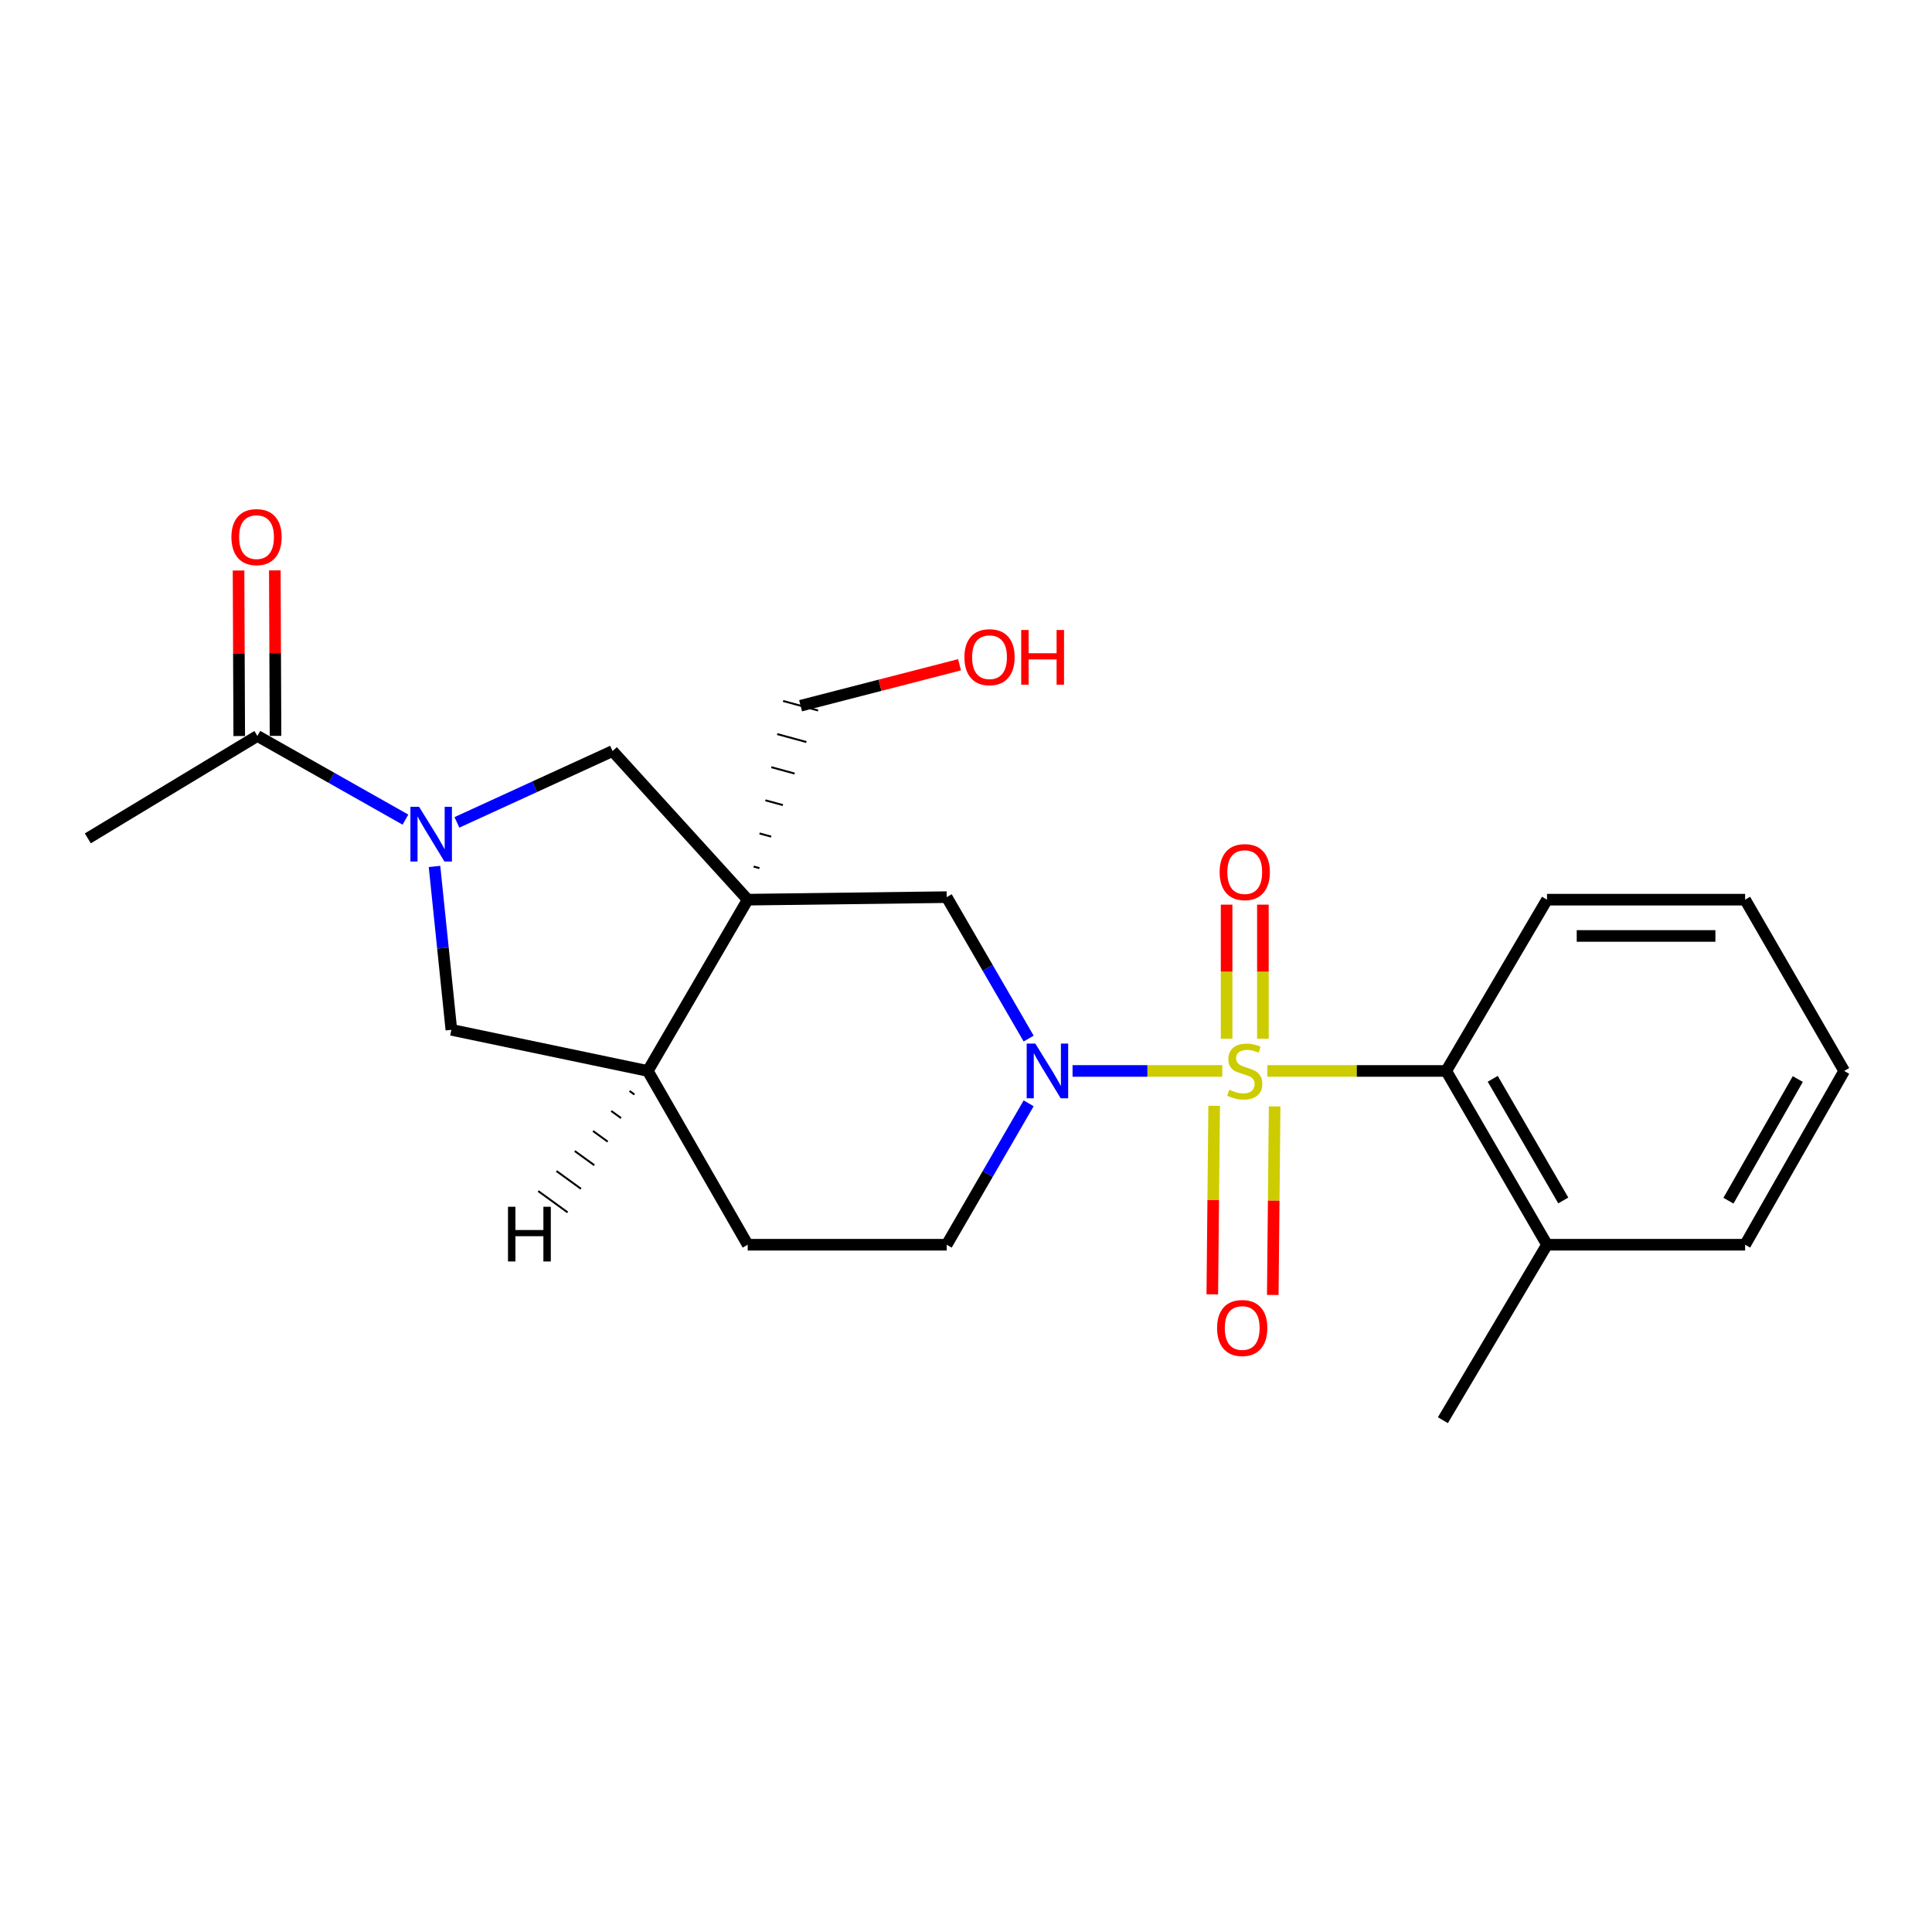 <?xml version='1.0' encoding='iso-8859-1'?>
<svg version='1.1' baseProfile='full'
              xmlns='http://www.w3.org/2000/svg'
                      xmlns:rdkit='http://www.rdkit.org/xml'
                      xmlns:xlink='http://www.w3.org/1999/xlink'
                  xml:space='preserve'
width='1000px' height='1000px' viewBox='0 0 1000 1000'>
<!-- END OF HEADER -->
<rect style='opacity:1.0;fill:#FFFFFF;stroke:none' width='1000' height='1000' x='0' y='0'> </rect>
<path class='bond-0' d='M 632.647,554.321 L 593.898,554.321' style='fill:none;fill-rule:evenodd;stroke:#CCCC00;stroke-width:6px;stroke-linecap:butt;stroke-linejoin:miter;stroke-opacity:1' />
<path class='bond-0' d='M 593.898,554.321 L 555.148,554.321' style='fill:none;fill-rule:evenodd;stroke:#0000FF;stroke-width:6px;stroke-linecap:butt;stroke-linejoin:miter;stroke-opacity:1' />
<path class='bond-3' d='M 655.968,554.321 L 702.266,554.321' style='fill:none;fill-rule:evenodd;stroke:#CCCC00;stroke-width:6px;stroke-linecap:butt;stroke-linejoin:miter;stroke-opacity:1' />
<path class='bond-3' d='M 702.266,554.321 L 748.565,554.321' style='fill:none;fill-rule:evenodd;stroke:#000000;stroke-width:6px;stroke-linecap:butt;stroke-linejoin:miter;stroke-opacity:1' />
<path class='bond-9' d='M 653.672,537.626 L 653.672,502.932' style='fill:none;fill-rule:evenodd;stroke:#CCCC00;stroke-width:6px;stroke-linecap:butt;stroke-linejoin:miter;stroke-opacity:1' />
<path class='bond-9' d='M 653.672,502.932 L 653.672,468.238' style='fill:none;fill-rule:evenodd;stroke:#FF0000;stroke-width:6px;stroke-linecap:butt;stroke-linejoin:miter;stroke-opacity:1' />
<path class='bond-9' d='M 634.889,537.626 L 634.889,502.932' style='fill:none;fill-rule:evenodd;stroke:#CCCC00;stroke-width:6px;stroke-linecap:butt;stroke-linejoin:miter;stroke-opacity:1' />
<path class='bond-9' d='M 634.889,502.932 L 634.889,468.238' style='fill:none;fill-rule:evenodd;stroke:#FF0000;stroke-width:6px;stroke-linecap:butt;stroke-linejoin:miter;stroke-opacity:1' />
<path class='bond-10' d='M 628.449,572.37 L 627.967,621.158' style='fill:none;fill-rule:evenodd;stroke:#CCCC00;stroke-width:6px;stroke-linecap:butt;stroke-linejoin:miter;stroke-opacity:1' />
<path class='bond-10' d='M 627.967,621.158 L 627.484,669.946' style='fill:none;fill-rule:evenodd;stroke:#FF0000;stroke-width:6px;stroke-linecap:butt;stroke-linejoin:miter;stroke-opacity:1' />
<path class='bond-10' d='M 659.752,572.68 L 659.269,621.468' style='fill:none;fill-rule:evenodd;stroke:#CCCC00;stroke-width:6px;stroke-linecap:butt;stroke-linejoin:miter;stroke-opacity:1' />
<path class='bond-10' d='M 659.269,621.468 L 658.787,670.256' style='fill:none;fill-rule:evenodd;stroke:#FF0000;stroke-width:6px;stroke-linecap:butt;stroke-linejoin:miter;stroke-opacity:1' />
<path class='bond-4' d='M 532.431,537.561 L 511.217,500.962' style='fill:none;fill-rule:evenodd;stroke:#0000FF;stroke-width:6px;stroke-linecap:butt;stroke-linejoin:miter;stroke-opacity:1' />
<path class='bond-4' d='M 511.217,500.962 L 490.004,464.363' style='fill:none;fill-rule:evenodd;stroke:#000000;stroke-width:6px;stroke-linecap:butt;stroke-linejoin:miter;stroke-opacity:1' />
<path class='bond-11' d='M 532.43,571.08 L 511.217,607.674' style='fill:none;fill-rule:evenodd;stroke:#0000FF;stroke-width:6px;stroke-linecap:butt;stroke-linejoin:miter;stroke-opacity:1' />
<path class='bond-11' d='M 511.217,607.674 L 490.004,644.268' style='fill:none;fill-rule:evenodd;stroke:#000000;stroke-width:6px;stroke-linecap:butt;stroke-linejoin:miter;stroke-opacity:1' />
<path class='bond-1' d='M 387.013,465.668 L 490.004,464.363' style='fill:none;fill-rule:evenodd;stroke:#000000;stroke-width:6px;stroke-linecap:butt;stroke-linejoin:miter;stroke-opacity:1' />
<path class='bond-5' d='M 387.013,465.668 L 317.059,388.743' style='fill:none;fill-rule:evenodd;stroke:#000000;stroke-width:6px;stroke-linecap:butt;stroke-linejoin:miter;stroke-opacity:1' />
<path class='bond-15' d='M 393.085,449.349 L 390.065,448.526' style='fill:none;fill-rule:evenodd;stroke:#000000;stroke-width:1.0px;stroke-linecap:butt;stroke-linejoin:miter;stroke-opacity:1' />
<path class='bond-15' d='M 399.157,433.031 L 393.116,431.384' style='fill:none;fill-rule:evenodd;stroke:#000000;stroke-width:1.0px;stroke-linecap:butt;stroke-linejoin:miter;stroke-opacity:1' />
<path class='bond-15' d='M 405.229,416.712 L 396.168,414.242' style='fill:none;fill-rule:evenodd;stroke:#000000;stroke-width:1.0px;stroke-linecap:butt;stroke-linejoin:miter;stroke-opacity:1' />
<path class='bond-15' d='M 411.3,400.394 L 399.22,397.1' style='fill:none;fill-rule:evenodd;stroke:#000000;stroke-width:1.0px;stroke-linecap:butt;stroke-linejoin:miter;stroke-opacity:1' />
<path class='bond-15' d='M 417.372,384.075 L 402.271,379.958' style='fill:none;fill-rule:evenodd;stroke:#000000;stroke-width:1.0px;stroke-linecap:butt;stroke-linejoin:miter;stroke-opacity:1' />
<path class='bond-15' d='M 423.444,367.756 L 405.323,362.816' style='fill:none;fill-rule:evenodd;stroke:#000000;stroke-width:1.0px;stroke-linecap:butt;stroke-linejoin:miter;stroke-opacity:1' />
<path class='bond-24' d='M 387.013,465.668 L 335.299,554.321' style='fill:none;fill-rule:evenodd;stroke:#000000;stroke-width:6px;stroke-linecap:butt;stroke-linejoin:miter;stroke-opacity:1' />
<path class='bond-2' d='M 236.5,425.661 L 276.779,407.202' style='fill:none;fill-rule:evenodd;stroke:#0000FF;stroke-width:6px;stroke-linecap:butt;stroke-linejoin:miter;stroke-opacity:1' />
<path class='bond-2' d='M 276.779,407.202 L 317.059,388.743' style='fill:none;fill-rule:evenodd;stroke:#000000;stroke-width:6px;stroke-linecap:butt;stroke-linejoin:miter;stroke-opacity:1' />
<path class='bond-6' d='M 209.855,424.236 L 171.538,402.582' style='fill:none;fill-rule:evenodd;stroke:#0000FF;stroke-width:6px;stroke-linecap:butt;stroke-linejoin:miter;stroke-opacity:1' />
<path class='bond-6' d='M 171.538,402.582 L 133.221,380.928' style='fill:none;fill-rule:evenodd;stroke:#000000;stroke-width:6px;stroke-linecap:butt;stroke-linejoin:miter;stroke-opacity:1' />
<path class='bond-25' d='M 224.901,448.471 L 229.262,490.752' style='fill:none;fill-rule:evenodd;stroke:#0000FF;stroke-width:6px;stroke-linecap:butt;stroke-linejoin:miter;stroke-opacity:1' />
<path class='bond-25' d='M 229.262,490.752 L 233.623,533.034' style='fill:none;fill-rule:evenodd;stroke:#000000;stroke-width:6px;stroke-linecap:butt;stroke-linejoin:miter;stroke-opacity:1' />
<path class='bond-12' d='M 748.565,554.321 L 800.728,644.268' style='fill:none;fill-rule:evenodd;stroke:#000000;stroke-width:6px;stroke-linecap:butt;stroke-linejoin:miter;stroke-opacity:1' />
<path class='bond-12' d='M 772.637,558.39 L 809.151,621.353' style='fill:none;fill-rule:evenodd;stroke:#000000;stroke-width:6px;stroke-linecap:butt;stroke-linejoin:miter;stroke-opacity:1' />
<path class='bond-16' d='M 748.565,554.321 L 800.728,465.668' style='fill:none;fill-rule:evenodd;stroke:#000000;stroke-width:6px;stroke-linecap:butt;stroke-linejoin:miter;stroke-opacity:1' />
<path class='bond-13' d='M 142.612,380.888 L 142.43,338.055' style='fill:none;fill-rule:evenodd;stroke:#000000;stroke-width:6px;stroke-linecap:butt;stroke-linejoin:miter;stroke-opacity:1' />
<path class='bond-13' d='M 142.43,338.055 L 142.247,295.222' style='fill:none;fill-rule:evenodd;stroke:#FF0000;stroke-width:6px;stroke-linecap:butt;stroke-linejoin:miter;stroke-opacity:1' />
<path class='bond-13' d='M 123.83,380.968 L 123.647,338.135' style='fill:none;fill-rule:evenodd;stroke:#000000;stroke-width:6px;stroke-linecap:butt;stroke-linejoin:miter;stroke-opacity:1' />
<path class='bond-13' d='M 123.647,338.135 L 123.465,295.302' style='fill:none;fill-rule:evenodd;stroke:#FF0000;stroke-width:6px;stroke-linecap:butt;stroke-linejoin:miter;stroke-opacity:1' />
<path class='bond-18' d='M 133.221,380.928 L 45.455,433.936' style='fill:none;fill-rule:evenodd;stroke:#000000;stroke-width:6px;stroke-linecap:butt;stroke-linejoin:miter;stroke-opacity:1' />
<path class='bond-7' d='M 335.299,554.321 L 387.013,644.268' style='fill:none;fill-rule:evenodd;stroke:#000000;stroke-width:6px;stroke-linecap:butt;stroke-linejoin:miter;stroke-opacity:1' />
<path class='bond-8' d='M 335.299,554.321 L 233.623,533.034' style='fill:none;fill-rule:evenodd;stroke:#000000;stroke-width:6px;stroke-linecap:butt;stroke-linejoin:miter;stroke-opacity:1' />
<path class='bond-26' d='M 325.846,564.683 L 328.38,566.521' style='fill:none;fill-rule:evenodd;stroke:#000000;stroke-width:1.0px;stroke-linecap:butt;stroke-linejoin:miter;stroke-opacity:1' />
<path class='bond-26' d='M 316.394,575.045 L 321.461,578.722' style='fill:none;fill-rule:evenodd;stroke:#000000;stroke-width:1.0px;stroke-linecap:butt;stroke-linejoin:miter;stroke-opacity:1' />
<path class='bond-26' d='M 306.942,585.407 L 314.543,590.923' style='fill:none;fill-rule:evenodd;stroke:#000000;stroke-width:1.0px;stroke-linecap:butt;stroke-linejoin:miter;stroke-opacity:1' />
<path class='bond-26' d='M 297.489,595.769 L 307.624,603.123' style='fill:none;fill-rule:evenodd;stroke:#000000;stroke-width:1.0px;stroke-linecap:butt;stroke-linejoin:miter;stroke-opacity:1' />
<path class='bond-26' d='M 288.037,606.132 L 300.705,615.324' style='fill:none;fill-rule:evenodd;stroke:#000000;stroke-width:1.0px;stroke-linecap:butt;stroke-linejoin:miter;stroke-opacity:1' />
<path class='bond-26' d='M 278.584,616.494 L 293.786,627.524' style='fill:none;fill-rule:evenodd;stroke:#000000;stroke-width:1.0px;stroke-linecap:butt;stroke-linejoin:miter;stroke-opacity:1' />
<path class='bond-14' d='M 490.004,644.268 L 387.013,644.268' style='fill:none;fill-rule:evenodd;stroke:#000000;stroke-width:6px;stroke-linecap:butt;stroke-linejoin:miter;stroke-opacity:1' />
<path class='bond-19' d='M 800.728,644.268 L 746.833,735.091' style='fill:none;fill-rule:evenodd;stroke:#000000;stroke-width:6px;stroke-linecap:butt;stroke-linejoin:miter;stroke-opacity:1' />
<path class='bond-20' d='M 800.728,644.268 L 903.269,644.268' style='fill:none;fill-rule:evenodd;stroke:#000000;stroke-width:6px;stroke-linecap:butt;stroke-linejoin:miter;stroke-opacity:1' />
<path class='bond-17' d='M 414.383,365.286 L 455.518,354.682' style='fill:none;fill-rule:evenodd;stroke:#000000;stroke-width:6px;stroke-linecap:butt;stroke-linejoin:miter;stroke-opacity:1' />
<path class='bond-17' d='M 455.518,354.682 L 496.653,344.078' style='fill:none;fill-rule:evenodd;stroke:#FF0000;stroke-width:6px;stroke-linecap:butt;stroke-linejoin:miter;stroke-opacity:1' />
<path class='bond-21' d='M 800.728,465.668 L 903.269,465.668' style='fill:none;fill-rule:evenodd;stroke:#000000;stroke-width:6px;stroke-linecap:butt;stroke-linejoin:miter;stroke-opacity:1' />
<path class='bond-21' d='M 816.109,484.45 L 887.888,484.45' style='fill:none;fill-rule:evenodd;stroke:#000000;stroke-width:6px;stroke-linecap:butt;stroke-linejoin:miter;stroke-opacity:1' />
<path class='bond-23' d='M 903.269,644.268 L 954.545,554.321' style='fill:none;fill-rule:evenodd;stroke:#000000;stroke-width:6px;stroke-linecap:butt;stroke-linejoin:miter;stroke-opacity:1' />
<path class='bond-23' d='M 894.644,621.474 L 930.537,558.511' style='fill:none;fill-rule:evenodd;stroke:#000000;stroke-width:6px;stroke-linecap:butt;stroke-linejoin:miter;stroke-opacity:1' />
<path class='bond-22' d='M 903.269,465.668 L 954.545,554.321' style='fill:none;fill-rule:evenodd;stroke:#000000;stroke-width:6px;stroke-linecap:butt;stroke-linejoin:miter;stroke-opacity:1' />
<path  class='atom-0' d='M 636.28 564.041
Q 636.6 564.161, 637.92 564.721
Q 639.24 565.281, 640.68 565.641
Q 642.16 565.961, 643.6 565.961
Q 646.28 565.961, 647.84 564.681
Q 649.4 563.361, 649.4 561.081
Q 649.4 559.521, 648.6 558.561
Q 647.84 557.601, 646.64 557.081
Q 645.44 556.561, 643.44 555.961
Q 640.92 555.201, 639.4 554.481
Q 637.92 553.761, 636.84 552.241
Q 635.8 550.721, 635.8 548.161
Q 635.8 544.601, 638.2 542.401
Q 640.64 540.201, 645.44 540.201
Q 648.72 540.201, 652.44 541.761
L 651.52 544.841
Q 648.12 543.441, 645.56 543.441
Q 642.8 543.441, 641.28 544.601
Q 639.76 545.721, 639.8 547.681
Q 639.8 549.201, 640.56 550.121
Q 641.36 551.041, 642.48 551.561
Q 643.64 552.081, 645.56 552.681
Q 648.12 553.481, 649.64 554.281
Q 651.16 555.081, 652.24 556.721
Q 653.36 558.321, 653.36 561.081
Q 653.36 565.001, 650.72 567.121
Q 648.12 569.201, 643.76 569.201
Q 641.24 569.201, 639.32 568.641
Q 637.44 568.121, 635.2 567.201
L 636.28 564.041
' fill='#CCCC00'/>
<path  class='atom-1' d='M 535.886 540.161
L 545.166 555.161
Q 546.086 556.641, 547.566 559.321
Q 549.046 562.001, 549.126 562.161
L 549.126 540.161
L 552.886 540.161
L 552.886 568.481
L 549.006 568.481
L 539.046 552.081
Q 537.886 550.161, 536.646 547.961
Q 535.446 545.761, 535.086 545.081
L 535.086 568.481
L 531.406 568.481
L 531.406 540.161
L 535.886 540.161
' fill='#0000FF'/>
<path  class='atom-3' d='M 216.918 417.605
L 226.198 432.605
Q 227.118 434.085, 228.598 436.765
Q 230.078 439.445, 230.158 439.605
L 230.158 417.605
L 233.918 417.605
L 233.918 445.925
L 230.038 445.925
L 220.078 429.525
Q 218.918 427.605, 217.678 425.405
Q 216.478 423.205, 216.118 422.525
L 216.118 445.925
L 212.438 445.925
L 212.438 417.605
L 216.918 417.605
' fill='#0000FF'/>
<path  class='atom-10' d='M 631.28 451.4
Q 631.28 444.6, 634.64 440.8
Q 638 437, 644.28 437
Q 650.56 437, 653.92 440.8
Q 657.28 444.6, 657.28 451.4
Q 657.28 458.28, 653.88 462.2
Q 650.48 466.08, 644.28 466.08
Q 638.04 466.08, 634.64 462.2
Q 631.28 458.32, 631.28 451.4
M 644.28 462.88
Q 648.6 462.88, 650.92 460
Q 653.28 457.08, 653.28 451.4
Q 653.28 445.84, 650.92 443.04
Q 648.6 440.2, 644.28 440.2
Q 639.96 440.2, 637.6 443
Q 635.28 445.8, 635.28 451.4
Q 635.28 457.12, 637.6 460
Q 639.96 462.88, 644.28 462.88
' fill='#FF0000'/>
<path  class='atom-11' d='M 629.966 687.37
Q 629.966 680.57, 633.326 676.77
Q 636.686 672.97, 642.966 672.97
Q 649.246 672.97, 652.606 676.77
Q 655.966 680.57, 655.966 687.37
Q 655.966 694.25, 652.566 698.17
Q 649.166 702.05, 642.966 702.05
Q 636.726 702.05, 633.326 698.17
Q 629.966 694.29, 629.966 687.37
M 642.966 698.85
Q 647.286 698.85, 649.606 695.97
Q 651.966 693.05, 651.966 687.37
Q 651.966 681.81, 649.606 679.01
Q 647.286 676.17, 642.966 676.17
Q 638.646 676.17, 636.286 678.97
Q 633.966 681.77, 633.966 687.37
Q 633.966 693.09, 636.286 695.97
Q 638.646 698.85, 642.966 698.85
' fill='#FF0000'/>
<path  class='atom-14' d='M 119.782 278.007
Q 119.782 271.207, 123.142 267.407
Q 126.502 263.607, 132.782 263.607
Q 139.062 263.607, 142.422 267.407
Q 145.782 271.207, 145.782 278.007
Q 145.782 284.887, 142.382 288.807
Q 138.982 292.687, 132.782 292.687
Q 126.542 292.687, 123.142 288.807
Q 119.782 284.927, 119.782 278.007
M 132.782 289.487
Q 137.102 289.487, 139.422 286.607
Q 141.782 283.687, 141.782 278.007
Q 141.782 272.447, 139.422 269.647
Q 137.102 266.807, 132.782 266.807
Q 128.462 266.807, 126.102 269.607
Q 123.782 272.407, 123.782 278.007
Q 123.782 283.727, 126.102 286.607
Q 128.462 289.487, 132.782 289.487
' fill='#FF0000'/>
<path  class='atom-18' d='M 499.177 340.156
Q 499.177 333.356, 502.537 329.556
Q 505.897 325.756, 512.177 325.756
Q 518.457 325.756, 521.817 329.556
Q 525.177 333.356, 525.177 340.156
Q 525.177 347.036, 521.777 350.956
Q 518.377 354.836, 512.177 354.836
Q 505.937 354.836, 502.537 350.956
Q 499.177 347.076, 499.177 340.156
M 512.177 351.636
Q 516.497 351.636, 518.817 348.756
Q 521.177 345.836, 521.177 340.156
Q 521.177 334.596, 518.817 331.796
Q 516.497 328.956, 512.177 328.956
Q 507.857 328.956, 505.497 331.756
Q 503.177 334.556, 503.177 340.156
Q 503.177 345.876, 505.497 348.756
Q 507.857 351.636, 512.177 351.636
' fill='#FF0000'/>
<path  class='atom-18' d='M 528.577 326.076
L 532.417 326.076
L 532.417 338.116
L 546.897 338.116
L 546.897 326.076
L 550.737 326.076
L 550.737 354.396
L 546.897 354.396
L 546.897 341.316
L 532.417 341.316
L 532.417 354.396
L 528.577 354.396
L 528.577 326.076
' fill='#FF0000'/>
<path  class='atom-24' d='M 262.938 624.618
L 266.778 624.618
L 266.778 636.658
L 281.258 636.658
L 281.258 624.618
L 285.098 624.618
L 285.098 652.938
L 281.258 652.938
L 281.258 639.858
L 266.778 639.858
L 266.778 652.938
L 262.938 652.938
L 262.938 624.618
' fill='#000000'/>
</svg>
